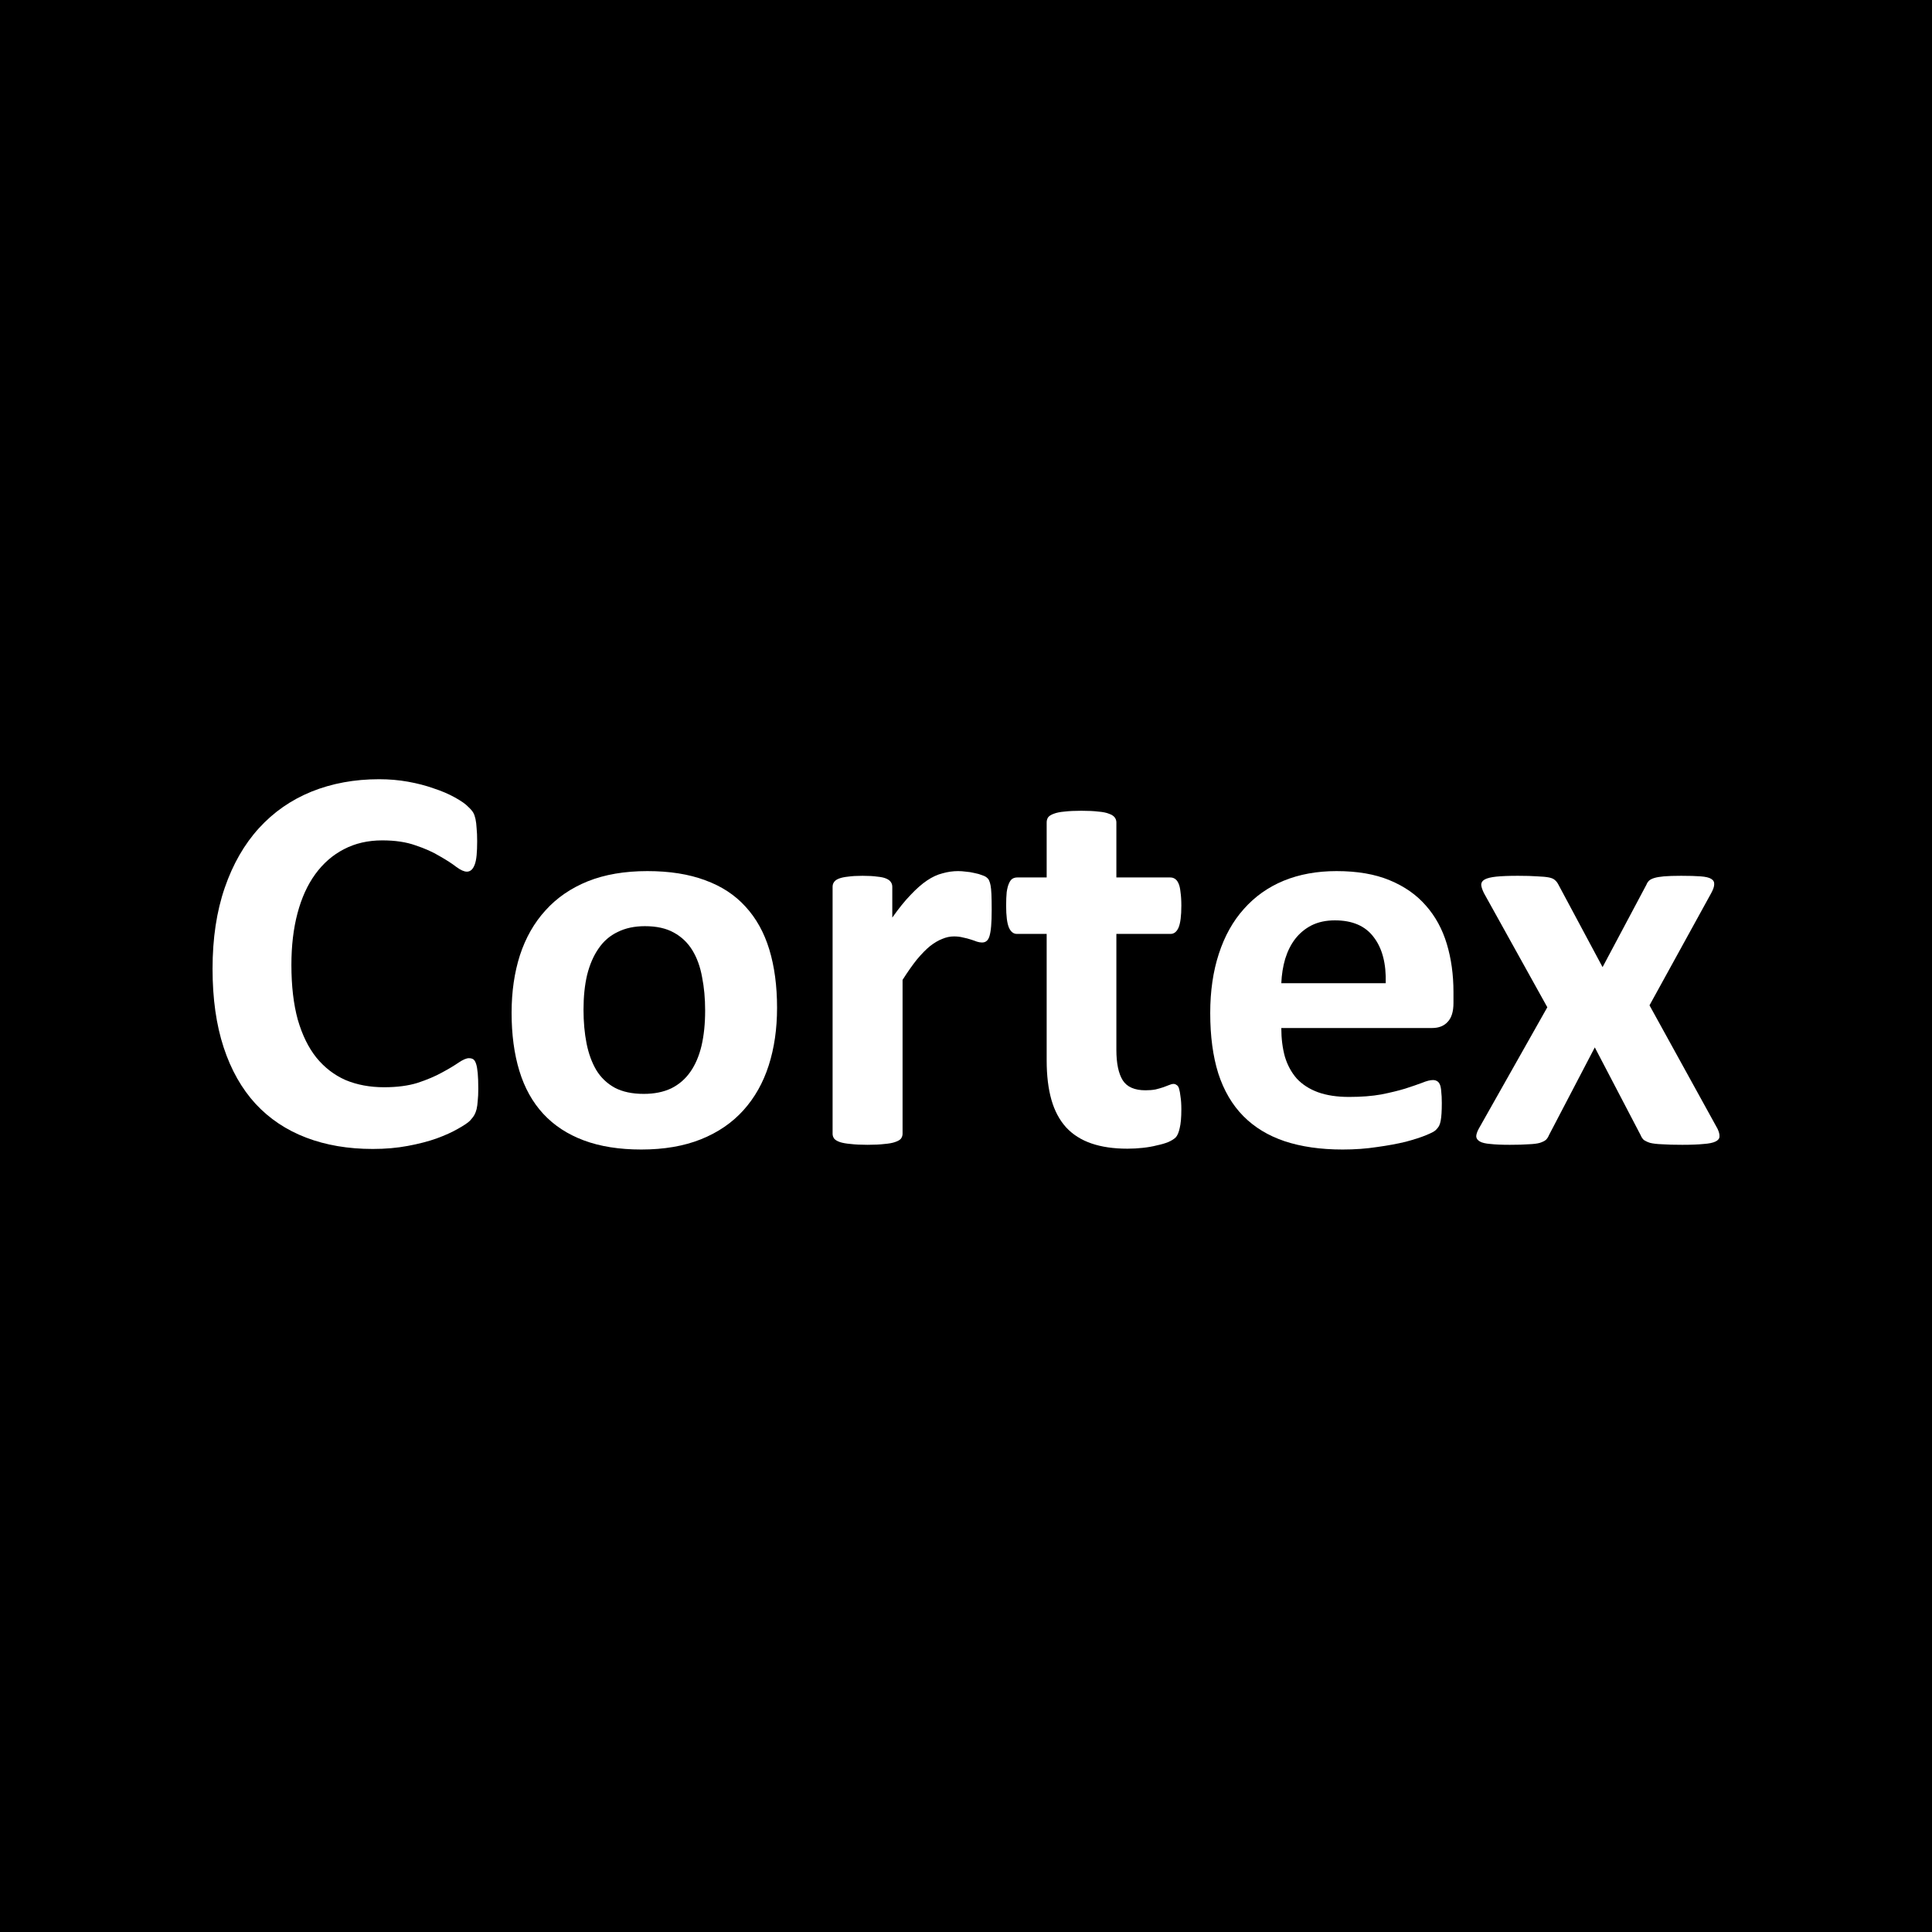 <svg width="192" height="192" viewBox="0 0 192 192" fill="none" xmlns="http://www.w3.org/2000/svg">
<rect width="192" height="192" fill="black"/>
<path d="M47.531 108.214C47.531 108.673 47.512 109.067 47.476 109.397C47.457 109.709 47.42 109.984 47.365 110.222C47.31 110.442 47.236 110.635 47.144 110.8C47.053 110.965 46.905 111.157 46.703 111.377C46.501 111.579 46.105 111.845 45.516 112.175C44.946 112.505 44.238 112.826 43.392 113.137C42.564 113.431 41.607 113.678 40.522 113.88C39.455 114.082 38.296 114.182 37.045 114.182C34.598 114.182 32.39 113.807 30.422 113.055C28.454 112.303 26.779 111.185 25.4 109.699C24.02 108.196 22.962 106.326 22.226 104.089C21.491 101.852 21.123 99.248 21.123 96.278C21.123 93.252 21.527 90.566 22.337 88.219C23.146 85.872 24.278 83.901 25.731 82.306C27.184 80.71 28.923 79.5 30.946 78.675C32.988 77.85 35.233 77.438 37.679 77.438C38.673 77.438 39.63 77.52 40.549 77.685C41.469 77.85 42.315 78.07 43.088 78.345C43.879 78.602 44.587 78.904 45.213 79.253C45.838 79.601 46.271 79.904 46.51 80.16C46.767 80.399 46.942 80.6 47.034 80.766C47.126 80.93 47.2 81.141 47.255 81.398C47.31 81.655 47.347 81.957 47.365 82.306C47.402 82.654 47.42 83.085 47.42 83.598C47.42 84.148 47.402 84.616 47.365 85.001C47.328 85.386 47.264 85.698 47.172 85.936C47.08 86.174 46.97 86.349 46.841 86.459C46.712 86.569 46.565 86.624 46.399 86.624C46.123 86.624 45.774 86.468 45.351 86.156C44.928 85.826 44.376 85.469 43.695 85.084C43.033 84.68 42.233 84.323 41.294 84.011C40.374 83.681 39.271 83.516 37.983 83.516C36.566 83.516 35.297 83.809 34.175 84.396C33.071 84.964 32.124 85.79 31.333 86.871C30.56 87.935 29.971 89.227 29.567 90.749C29.162 92.271 28.959 93.986 28.959 95.892C28.959 97.983 29.171 99.798 29.594 101.338C30.036 102.86 30.652 104.116 31.443 105.106C32.252 106.096 33.218 106.839 34.34 107.334C35.481 107.811 36.76 108.049 38.176 108.049C39.464 108.049 40.577 107.902 41.515 107.609C42.453 107.297 43.254 106.958 43.916 106.591C44.596 106.225 45.148 105.895 45.572 105.601C46.013 105.308 46.353 105.161 46.593 105.161C46.776 105.161 46.924 105.198 47.034 105.271C47.144 105.345 47.236 105.491 47.31 105.711C47.384 105.931 47.439 106.243 47.476 106.646C47.512 107.032 47.531 107.554 47.531 108.214Z" fill="white"/>
<path d="M77.223 100.156C77.223 102.246 76.947 104.153 76.395 105.876C75.843 107.6 75.006 109.085 73.884 110.332C72.762 111.579 71.354 112.541 69.662 113.22C67.969 113.898 65.992 114.238 63.729 114.238C61.54 114.238 59.636 113.935 58.017 113.33C56.398 112.725 55.055 111.845 53.988 110.69C52.921 109.534 52.13 108.113 51.615 106.426C51.1 104.74 50.842 102.814 50.842 100.651C50.842 98.56 51.118 96.653 51.67 94.93C52.24 93.188 53.087 91.703 54.209 90.474C55.331 89.227 56.729 88.265 58.403 87.586C60.096 86.908 62.073 86.569 64.336 86.569C66.544 86.569 68.457 86.871 70.076 87.476C71.695 88.063 73.028 88.934 74.077 90.089C75.144 91.244 75.935 92.665 76.45 94.352C76.965 96.039 77.223 97.974 77.223 100.156ZM70.076 100.431C70.076 99.221 69.975 98.111 69.772 97.103C69.588 96.076 69.266 95.187 68.806 94.435C68.346 93.683 67.73 93.096 66.957 92.675C66.203 92.253 65.247 92.042 64.088 92.042C63.057 92.042 62.156 92.234 61.383 92.62C60.611 92.986 59.976 93.536 59.479 94.27C58.983 94.985 58.605 95.856 58.348 96.883C58.109 97.891 57.989 99.046 57.989 100.348C57.989 101.558 58.09 102.677 58.293 103.704C58.495 104.712 58.817 105.592 59.259 106.344C59.718 107.096 60.335 107.682 61.107 108.104C61.88 108.508 62.837 108.709 63.977 108.709C65.026 108.709 65.936 108.526 66.709 108.159C67.482 107.774 68.117 107.224 68.613 106.509C69.11 105.794 69.478 104.932 69.717 103.924C69.956 102.897 70.076 101.732 70.076 100.431Z" fill="white"/>
<path d="M98.553 90.419C98.553 91.079 98.535 91.62 98.498 92.042C98.462 92.464 98.406 92.794 98.333 93.032C98.259 93.27 98.158 93.436 98.029 93.527C97.919 93.619 97.772 93.665 97.588 93.665C97.441 93.665 97.275 93.637 97.091 93.582C96.907 93.509 96.695 93.436 96.456 93.362C96.236 93.289 95.987 93.225 95.711 93.17C95.435 93.096 95.132 93.06 94.801 93.06C94.414 93.06 94.028 93.142 93.642 93.307C93.255 93.454 92.851 93.692 92.427 94.022C92.023 94.352 91.591 94.792 91.13 95.342C90.689 95.892 90.211 96.571 89.696 97.378V112.67C89.696 112.853 89.64 113.018 89.53 113.165C89.42 113.293 89.227 113.403 88.951 113.495C88.693 113.587 88.344 113.651 87.902 113.687C87.46 113.742 86.899 113.77 86.219 113.77C85.538 113.77 84.977 113.742 84.535 113.687C84.094 113.651 83.735 113.587 83.459 113.495C83.202 113.403 83.018 113.293 82.907 113.165C82.797 113.018 82.742 112.853 82.742 112.67V88.136C82.742 87.953 82.788 87.797 82.88 87.669C82.972 87.522 83.137 87.403 83.376 87.311C83.616 87.22 83.919 87.156 84.287 87.119C84.673 87.064 85.152 87.036 85.722 87.036C86.311 87.036 86.798 87.064 87.184 87.119C87.571 87.156 87.865 87.22 88.067 87.311C88.288 87.403 88.445 87.522 88.537 87.669C88.629 87.797 88.675 87.953 88.675 88.136V91.189C89.319 90.273 89.926 89.521 90.496 88.934C91.066 88.329 91.609 87.852 92.124 87.504C92.639 87.156 93.154 86.917 93.669 86.789C94.184 86.642 94.7 86.569 95.215 86.569C95.454 86.569 95.711 86.587 95.987 86.624C96.263 86.642 96.548 86.688 96.843 86.761C97.137 86.816 97.395 86.89 97.615 86.981C97.836 87.055 97.992 87.137 98.084 87.229C98.195 87.32 98.268 87.421 98.305 87.531C98.36 87.641 98.406 87.797 98.443 87.999C98.48 88.182 98.508 88.466 98.526 88.852C98.544 89.237 98.553 89.759 98.553 90.419Z" fill="white"/>
<path d="M117.401 110.249C117.401 111.056 117.346 111.68 117.235 112.12C117.143 112.541 117.014 112.844 116.849 113.027C116.683 113.192 116.435 113.348 116.104 113.495C115.791 113.623 115.414 113.733 114.972 113.825C114.549 113.935 114.08 114.017 113.565 114.072C113.068 114.127 112.563 114.155 112.047 114.155C110.668 114.155 109.472 113.981 108.46 113.632C107.448 113.284 106.611 112.752 105.949 112.037C105.287 111.304 104.799 110.387 104.486 109.287C104.174 108.187 104.017 106.885 104.017 105.381V92.812H101.065C100.715 92.812 100.448 92.601 100.264 92.18C100.08 91.739 99.989 91.015 99.989 90.007C99.989 89.475 100.007 89.026 100.044 88.659C100.099 88.292 100.172 88.008 100.264 87.806C100.356 87.586 100.467 87.43 100.596 87.339C100.743 87.247 100.908 87.201 101.092 87.201H104.017V81.728C104.017 81.545 104.063 81.38 104.155 81.233C104.266 81.086 104.45 80.967 104.707 80.876C104.983 80.766 105.342 80.692 105.783 80.655C106.243 80.6 106.804 80.573 107.467 80.573C108.147 80.573 108.708 80.6 109.15 80.655C109.61 80.692 109.969 80.766 110.226 80.876C110.484 80.967 110.668 81.086 110.778 81.233C110.888 81.38 110.944 81.545 110.944 81.728V87.201H116.297C116.481 87.201 116.637 87.247 116.766 87.339C116.913 87.43 117.033 87.586 117.125 87.806C117.217 88.008 117.281 88.292 117.318 88.659C117.373 89.026 117.401 89.475 117.401 90.007C117.401 91.015 117.309 91.739 117.125 92.18C116.941 92.601 116.674 92.812 116.325 92.812H110.944V104.336C110.944 105.675 111.155 106.683 111.578 107.362C112.001 108.022 112.756 108.352 113.841 108.352C114.209 108.352 114.54 108.324 114.834 108.269C115.129 108.196 115.386 108.123 115.607 108.049C115.846 107.957 116.039 107.884 116.187 107.829C116.352 107.756 116.499 107.719 116.628 107.719C116.739 107.719 116.84 107.756 116.932 107.829C117.042 107.884 117.125 108.012 117.18 108.214C117.235 108.398 117.281 108.654 117.318 108.984C117.373 109.314 117.401 109.736 117.401 110.249Z" fill="white"/>
<path d="M144.444 99.688C144.444 100.531 144.251 101.155 143.864 101.558C143.496 101.962 142.981 102.163 142.319 102.163H127.335C127.335 103.209 127.454 104.162 127.694 105.024C127.951 105.867 128.347 106.591 128.88 107.197C129.432 107.783 130.131 108.233 130.977 108.544C131.842 108.856 132.872 109.012 134.068 109.012C135.282 109.012 136.349 108.929 137.269 108.764C138.189 108.581 138.98 108.388 139.642 108.187C140.323 107.967 140.884 107.774 141.325 107.609C141.767 107.426 142.126 107.334 142.402 107.334C142.567 107.334 142.705 107.371 142.816 107.444C142.926 107.499 143.018 107.609 143.092 107.774C143.165 107.939 143.211 108.178 143.23 108.489C143.266 108.783 143.285 109.158 143.285 109.617C143.285 110.02 143.276 110.369 143.257 110.662C143.239 110.937 143.211 111.175 143.174 111.377C143.138 111.579 143.082 111.753 143.009 111.9C142.935 112.028 142.834 112.156 142.705 112.285C142.595 112.413 142.273 112.587 141.739 112.807C141.206 113.027 140.525 113.247 139.697 113.467C138.87 113.669 137.922 113.843 136.855 113.99C135.788 114.155 134.648 114.238 133.433 114.238C131.244 114.238 129.322 113.962 127.666 113.412C126.029 112.862 124.658 112.028 123.554 110.91C122.451 109.791 121.623 108.379 121.071 106.674C120.537 104.969 120.271 102.97 120.271 100.678C120.271 98.496 120.556 96.534 121.126 94.792C121.696 93.032 122.524 91.547 123.61 90.337C124.695 89.108 126.01 88.173 127.556 87.531C129.119 86.89 130.876 86.569 132.826 86.569C134.887 86.569 136.644 86.871 138.097 87.476C139.569 88.081 140.774 88.925 141.712 90.007C142.65 91.07 143.34 92.335 143.781 93.802C144.223 95.269 144.444 96.864 144.444 98.588V99.688ZM137.711 97.708C137.766 95.764 137.37 94.242 136.524 93.142C135.696 92.024 134.408 91.464 132.661 91.464C131.778 91.464 131.005 91.629 130.343 91.96C129.699 92.29 129.156 92.739 128.715 93.307C128.292 93.857 127.96 94.517 127.721 95.287C127.5 96.039 127.372 96.846 127.335 97.708H137.711Z" fill="white"/>
<path d="M170.686 112.175C170.833 112.486 170.898 112.743 170.879 112.945C170.879 113.147 170.751 113.312 170.493 113.44C170.236 113.568 169.84 113.651 169.307 113.687C168.773 113.742 168.065 113.77 167.182 113.77C166.354 113.77 165.682 113.752 165.167 113.715C164.671 113.697 164.275 113.651 163.981 113.577C163.705 113.486 163.493 113.385 163.346 113.275C163.217 113.147 163.116 112.991 163.043 112.807L158.489 104.089L153.936 112.807C153.863 112.991 153.762 113.147 153.633 113.275C153.504 113.385 153.302 113.486 153.026 113.577C152.768 113.651 152.4 113.697 151.922 113.715C151.444 113.752 150.818 113.77 150.045 113.77C149.236 113.77 148.592 113.742 148.114 113.687C147.635 113.651 147.286 113.568 147.065 113.44C146.844 113.312 146.725 113.147 146.706 112.945C146.706 112.743 146.789 112.486 146.955 112.175L153.771 100.101L147.479 88.769C147.314 88.439 147.222 88.164 147.203 87.944C147.203 87.706 147.323 87.522 147.562 87.394C147.801 87.266 148.178 87.174 148.693 87.119C149.227 87.064 149.944 87.036 150.846 87.036C151.655 87.036 152.299 87.055 152.777 87.091C153.274 87.11 153.66 87.146 153.936 87.201C154.212 87.256 154.415 87.348 154.543 87.476C154.672 87.586 154.783 87.733 154.875 87.916L159.262 96.112L163.622 87.916C163.677 87.77 163.76 87.641 163.87 87.531C163.981 87.421 164.156 87.33 164.395 87.256C164.634 87.183 164.956 87.128 165.361 87.091C165.784 87.055 166.354 87.036 167.071 87.036C167.881 87.036 168.525 87.055 169.003 87.091C169.5 87.128 169.849 87.21 170.052 87.339C170.272 87.467 170.374 87.651 170.355 87.889C170.355 88.109 170.254 88.402 170.052 88.769L163.926 99.908L170.686 112.175Z" fill="white"/>
</svg>
